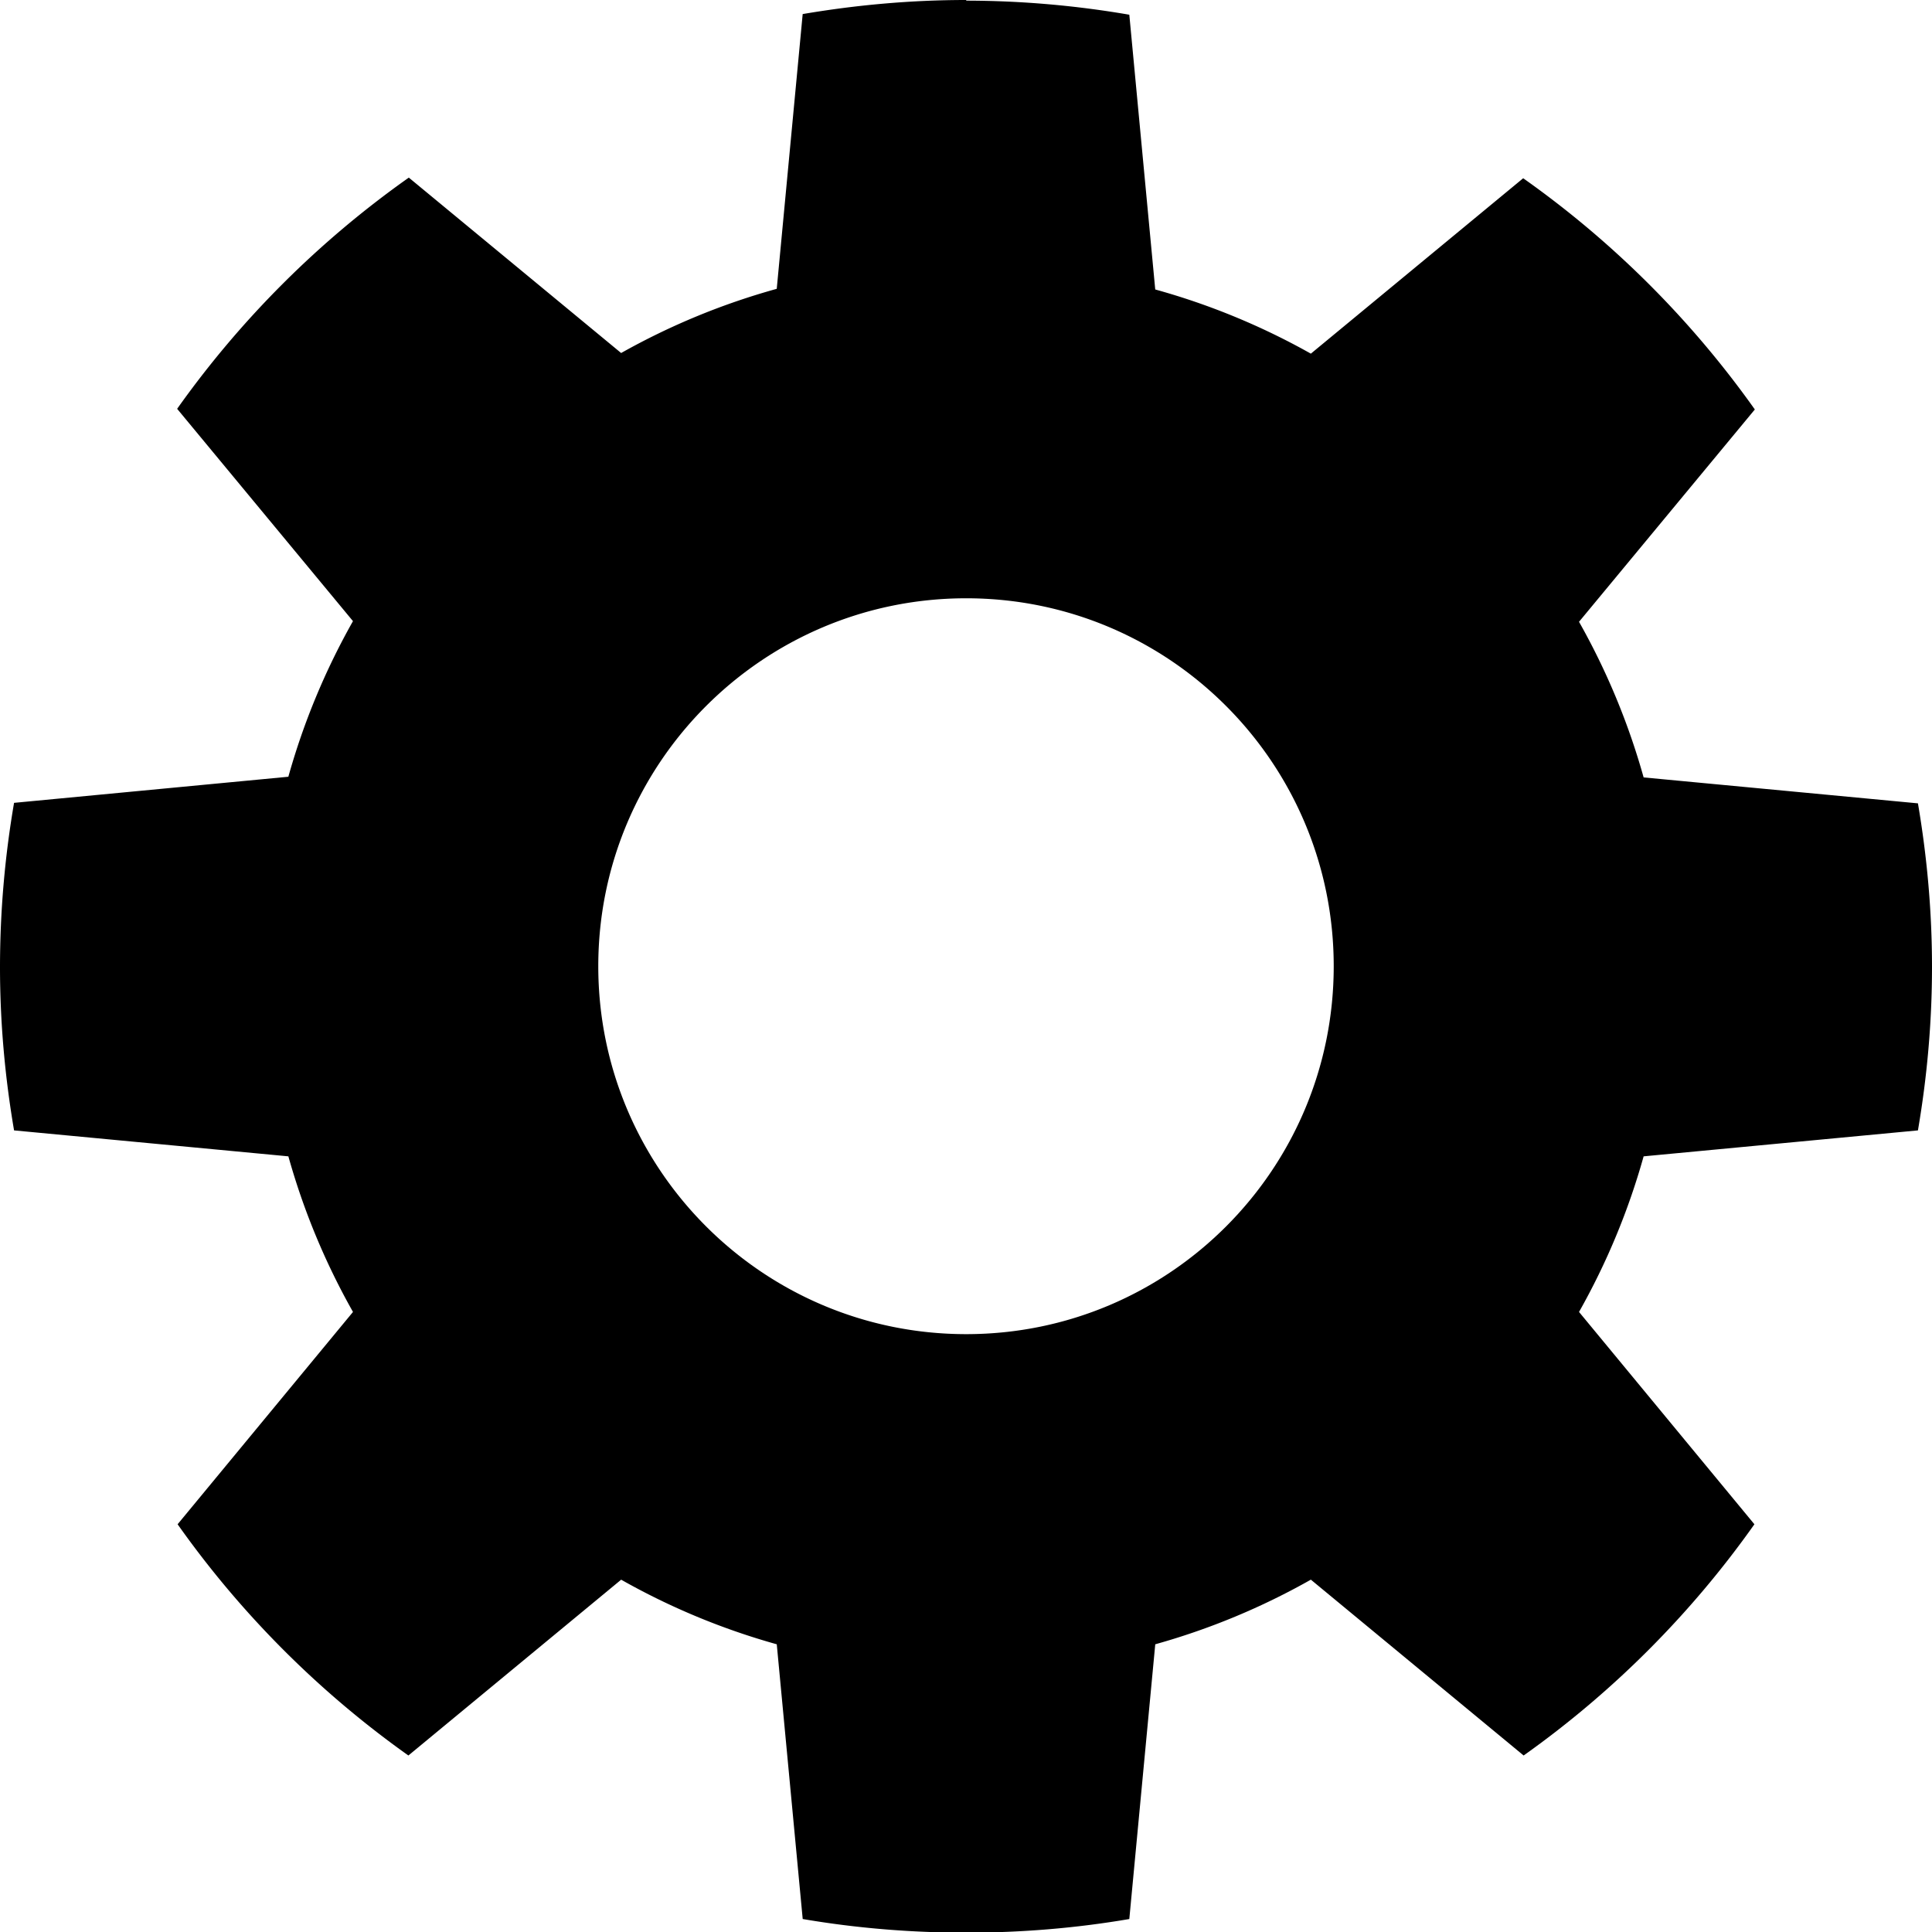 <svg xmlns="http://www.w3.org/2000/svg" viewBox="0 0 100 100"><path d="M50.011 0c-2.884 0-5.714.26-8.464.728L40.204 14.95a36.042 36.042 0 00-8.054 3.322L21.16 9.193A50.242 50.242 0 009.169 21.16l9.101 10.99a36.194 36.194 0 00-3.345 8.054L.728 41.555A50.416 50.416 0 000 50.045c0 2.89.258 5.709.728 8.464l14.198 1.343a36.2 36.2 0 003.345 8.054l-9.078 10.99a50.292 50.292 0 0011.945 11.968l11.013-9.1a36.058 36.058 0 008.054 3.344l1.343 14.22c2.75.47 5.58.706 8.464.706 2.884 0 5.69-.236 8.441-.705l1.343-14.221a36.056 36.056 0 008.054-3.345l11.013 9.101a50.285 50.285 0 0011.945-11.968l-9.078-10.99a36.194 36.194 0 003.344-8.054l14.198-1.343c.471-2.755.728-5.574.728-8.464 0-2.885-.259-5.713-.728-8.464l-14.198-1.342a36.2 36.2 0 00-3.344-8.055l9.1-10.99A50.233 50.233 0 0078.84 9.226l-10.99 9.079a36.044 36.044 0 00-8.055-3.322L58.453.762a50.097 50.097 0 00-8.441-.729zm0 30.967c10.516 0 19.022 8.528 19.022 19.044s-8.505 19.044-19.022 19.044c-10.516 0-19.044-8.528-19.044-19.044s8.528-19.044 19.044-19.044z"/></svg>